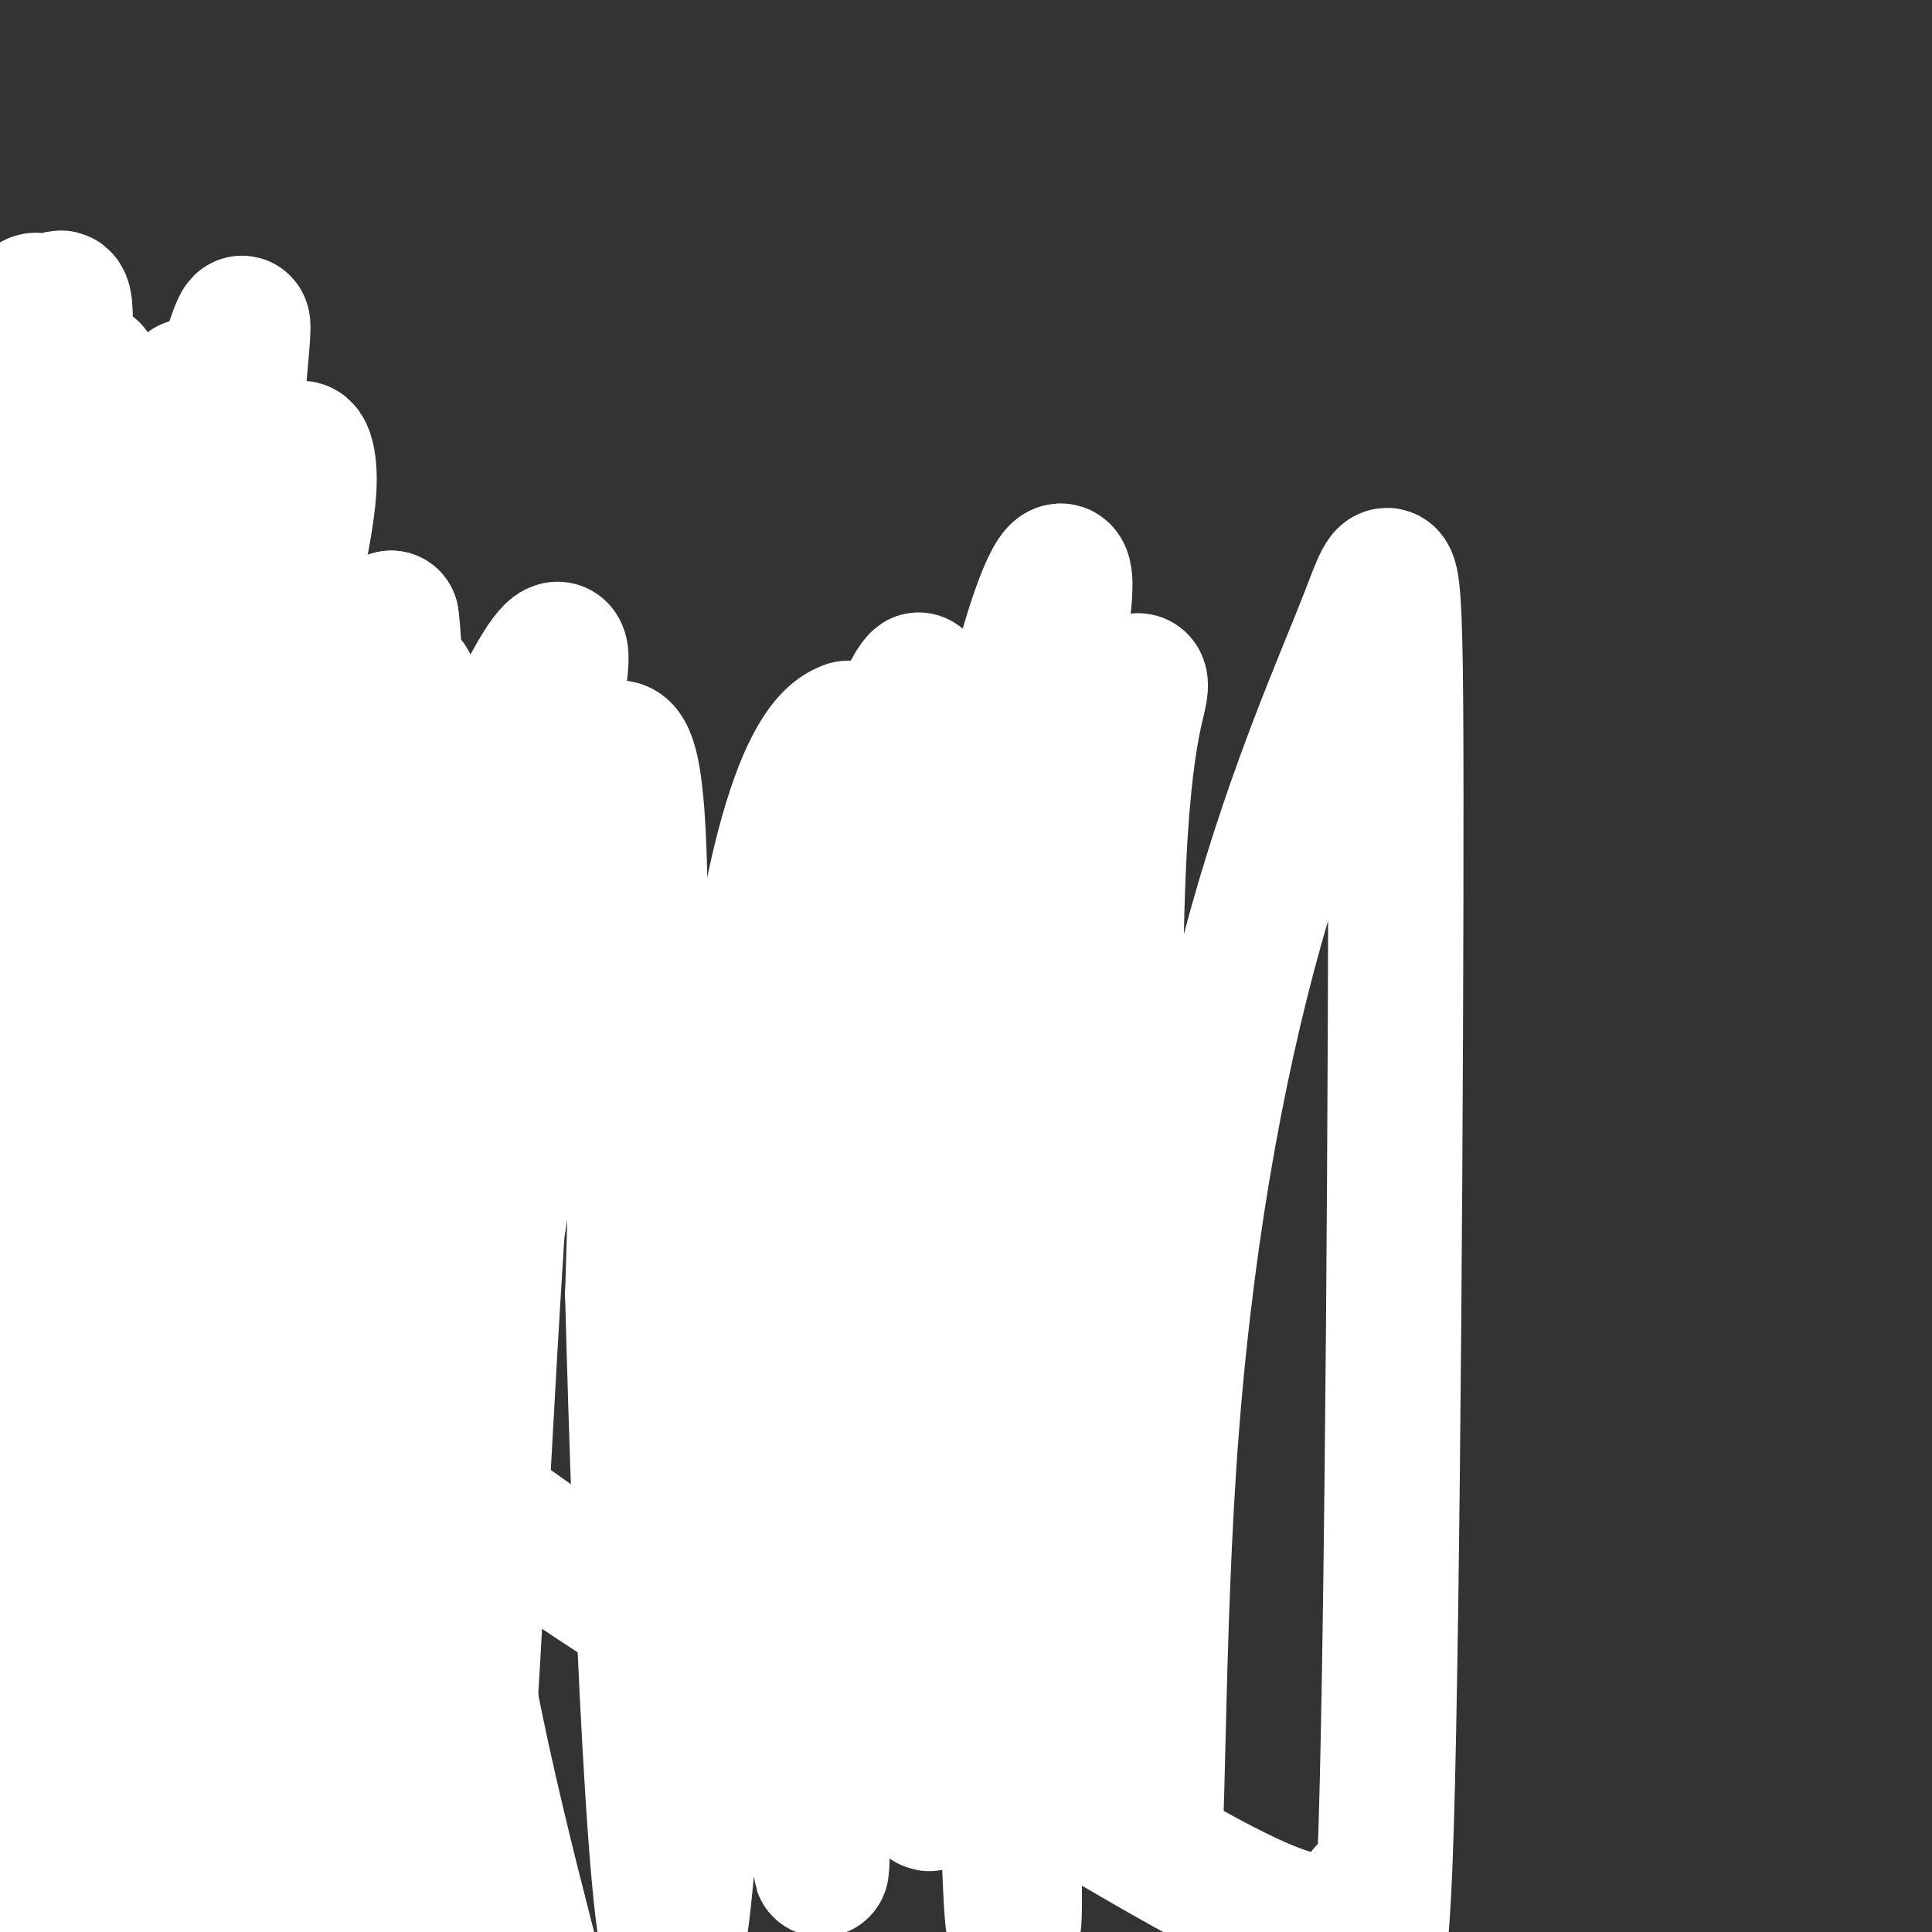 <svg viewBox='0 0 400 400' version='1.1' xmlns='http://www.w3.org/2000/svg' xmlns:xlink='http://www.w3.org/1999/xlink'><rect x="0" y="0" width="400" height="400" fill="#333333" stroke="none"/><g fill='none' stroke='#FFFFFF' stroke-width='28' stroke-linecap='round' stroke-linejoin='round'><path d='M53,218c-4.156,-6.063 -8.312,-12.125 -9,-34c-0.688,-21.875 2.093,-59.562 0,-61c-2.093,-1.438 -9.059,33.374 -13,61c-3.941,27.626 -4.858,48.066 -4,78c0.858,29.934 3.490,69.362 1,81c-2.490,11.638 -10.102,-4.515 -16,-21c-5.898,-16.485 -10.082,-33.301 -12,-57c-1.918,-23.699 -1.570,-54.281 1,-79c2.570,-24.719 7.361,-43.573 13,-59c5.639,-15.427 12.124,-27.425 12,-22c-0.124,5.425 -6.859,28.273 -13,48c-6.141,19.727 -11.688,36.335 -9,85c2.688,48.665 13.611,129.389 17,163c3.389,33.611 -0.755,20.109 -4,13c-3.245,-7.109 -5.590,-7.825 -10,-21c-4.410,-13.175 -10.883,-38.810 -15,-66c-4.117,-27.190 -5.878,-55.936 -5,-85c0.878,-29.064 4.394,-58.447 8,-79c3.606,-20.553 7.303,-32.277 11,-44'/><path d='M6,119c3.367,-12.209 6.285,-20.731 4,-13c-2.285,7.731 -9.773,31.714 -15,54c-5.227,22.286 -8.193,42.876 -10,59c-1.807,16.124 -2.454,27.784 -2,44c0.454,16.216 2.008,36.990 4,43c1.992,6.010 4.420,-2.743 7,-3c2.580,-0.257 5.311,7.984 9,-23c3.689,-30.984 8.336,-101.192 14,-142c5.664,-40.808 12.343,-52.217 13,-45c0.657,7.217 -4.710,33.061 -8,76c-3.290,42.939 -4.504,102.972 -7,143c-2.496,40.028 -6.276,60.052 -8,58c-1.724,-2.052 -1.393,-26.181 -1,-48c0.393,-21.819 0.848,-41.330 6,-72c5.152,-30.670 14.999,-72.499 20,-92c5.001,-19.501 5.154,-16.673 10,-27c4.846,-10.327 14.385,-33.808 13,-10c-1.385,23.808 -13.692,94.904 -26,166'/><path d='M29,287c-6.923,58.971 -11.229,123.397 -14,141c-2.771,17.603 -4.006,-11.619 -4,-43c0.006,-31.381 1.255,-64.921 2,-85c0.745,-20.079 0.988,-26.698 6,-46c5.012,-19.302 14.795,-51.289 23,-76c8.205,-24.711 14.832,-42.148 14,-18c-0.832,24.148 -9.124,89.882 -11,142c-1.876,52.118 2.664,90.622 4,109c1.336,18.378 -0.531,16.632 -5,-2c-4.469,-18.632 -11.541,-54.148 -15,-83c-3.459,-28.852 -3.307,-51.040 -1,-78c2.307,-26.960 6.767,-58.691 11,-76c4.233,-17.309 8.238,-20.196 4,-6c-4.238,14.196 -16.718,45.476 -21,79c-4.282,33.524 -0.366,69.293 -1,58c-0.634,-11.293 -5.817,-69.646 -11,-128'/><path d='M10,175c-1.371,-34.606 0.700,-57.120 -1,-64c-1.700,-6.880 -7.172,1.876 -7,28c0.172,26.124 5.989,69.618 9,93c3.011,23.382 3.218,26.653 -2,8c-5.218,-18.653 -15.859,-59.229 -20,-85c-4.141,-25.771 -1.782,-36.735 0,-40c1.782,-3.265 2.987,1.169 3,-12c0.013,-13.169 -1.167,-43.942 5,-4c6.167,39.942 19.679,150.600 24,195c4.321,44.400 -0.550,22.544 -6,-11c-5.450,-33.544 -11.480,-78.776 -13,-110c-1.520,-31.224 1.469,-48.442 6,-64c4.531,-15.558 10.605,-29.458 11,-32c0.395,-2.542 -4.887,6.274 -9,28c-4.113,21.726 -7.056,56.363 -10,91'/><path d='M0,196c3.570,53.057 17.496,140.198 22,173c4.504,32.802 -0.413,11.264 -4,0c-3.587,-11.264 -5.842,-12.256 -10,-32c-4.158,-19.744 -10.217,-58.240 -13,-92c-2.783,-33.760 -2.290,-62.782 0,-85c2.290,-22.218 6.377,-37.631 10,-49c3.623,-11.369 6.783,-18.694 4,-3c-2.783,15.694 -11.507,54.405 -16,76c-4.493,21.595 -4.754,26.073 -3,62c1.754,35.927 5.523,103.303 5,116c-0.523,12.697 -5.337,-29.284 -8,-63c-2.663,-33.716 -3.174,-59.168 -1,-84c2.174,-24.832 7.033,-49.043 10,-58c2.967,-8.957 4.043,-2.658 7,-11c2.957,-8.342 7.796,-31.323 6,9c-1.796,40.323 -10.227,143.949 -13,198c-2.773,54.051 0.114,58.525 3,63'/><path d='M-1,416c-0.803,-2.670 -4.312,-40.844 -4,-84c0.312,-43.156 4.444,-91.293 9,-117c4.556,-25.707 9.537,-28.984 12,-35c2.463,-6.016 2.407,-14.771 3,1c0.593,15.771 1.834,56.067 6,102c4.166,45.933 11.256,97.505 13,121c1.744,23.495 -1.857,18.915 -5,14c-3.143,-4.915 -5.827,-10.166 -10,-25c-4.173,-14.834 -9.836,-39.252 -13,-68c-3.164,-28.748 -3.831,-61.825 -4,-83c-0.169,-21.175 0.160,-30.449 4,-43c3.840,-12.551 11.191,-28.380 12,-37c0.809,-8.620 -4.926,-10.030 -3,41c1.926,51.030 11.511,154.500 14,193c2.489,38.500 -2.118,12.030 -7,-7c-4.882,-19.030 -10.037,-30.621 -15,-48c-4.963,-17.379 -9.732,-40.545 -12,-74c-2.268,-33.455 -2.034,-77.199 -1,-100c1.034,-22.801 2.867,-24.657 5,-28c2.133,-3.343 4.567,-8.171 7,-13'/><path d='M10,126c0.972,3.626 -0.097,19.189 0,37c0.097,17.811 1.361,37.868 8,77c6.639,39.132 18.653,97.340 23,123c4.347,25.660 1.026,18.773 -6,6c-7.026,-12.773 -17.759,-31.433 -26,-75c-8.241,-43.567 -13.990,-112.041 -11,-145c2.990,-32.959 14.721,-30.405 18,-24c3.279,6.405 -1.893,16.659 6,60c7.893,43.341 28.849,119.770 34,145c5.151,25.230 -5.505,-0.739 -14,-25c-8.495,-24.261 -14.831,-46.816 -19,-72c-4.169,-25.184 -6.173,-52.999 -7,-77c-0.827,-24.001 -0.479,-44.188 1,-41c1.479,3.188 4.087,29.751 4,40c-0.087,10.249 -2.870,4.182 9,37c11.870,32.818 38.391,104.519 42,111c3.609,6.481 -15.696,-52.260 -35,-111'/><path d='M37,192c-8.549,-35.974 -12.420,-70.409 -15,-81c-2.580,-10.591 -3.867,2.662 6,37c9.867,34.338 30.889,89.762 37,108c6.111,18.238 -2.690,-0.709 -11,-14c-8.310,-13.291 -16.130,-20.924 -27,-56c-10.870,-35.076 -24.791,-97.593 -24,-95c0.791,2.593 16.293,70.297 22,102c5.707,31.703 1.618,27.405 -1,28c-2.618,0.595 -3.763,6.082 -8,-5c-4.237,-11.082 -11.564,-38.733 -14,-64c-2.436,-25.267 0.018,-48.152 1,-63c0.982,-14.848 0.490,-21.660 3,-2c2.510,19.660 8.022,65.793 9,91c0.978,25.207 -2.578,29.488 -4,14c-1.422,-15.488 -0.711,-50.744 0,-86'/><path d='M11,106c1.017,-24.176 3.559,-41.618 2,-44c-1.559,-2.382 -7.218,10.294 -6,40c1.218,29.706 9.312,76.441 12,99c2.688,22.559 -0.031,20.940 -4,12c-3.969,-8.940 -9.187,-25.202 -11,-53c-1.813,-27.798 -0.222,-67.133 2,-83c2.222,-15.867 5.076,-8.266 4,-11c-1.076,-2.734 -6.083,-15.802 -6,30c0.083,45.802 5.254,150.476 6,160c0.746,9.524 -2.933,-76.100 -4,-112c-1.067,-35.900 0.477,-22.076 4,-30c3.523,-7.924 9.025,-37.597 11,-31c1.975,6.597 0.423,49.463 3,90c2.577,40.537 9.285,78.743 11,98c1.715,19.257 -1.561,19.564 -4,8c-2.439,-11.564 -4.041,-34.998 -4,-63c0.041,-28.002 1.726,-60.572 4,-84c2.274,-23.428 5.137,-37.714 8,-52'/><path d='M39,80c-1.371,1.383 -8.797,30.839 -12,58c-3.203,27.161 -2.182,52.027 0,84c2.182,31.973 5.525,71.053 6,71c0.475,-0.053 -1.918,-39.239 -3,-72c-1.082,-32.761 -0.852,-59.097 4,-89c4.852,-29.903 14.326,-63.371 16,-65c1.674,-1.629 -4.451,28.582 -2,89c2.451,60.418 13.477,151.042 16,169c2.523,17.958 -3.456,-36.749 -7,-78c-3.544,-41.251 -4.652,-69.044 -2,-93c2.652,-23.956 9.063,-44.074 9,-55c-0.063,-10.926 -6.600,-12.660 -5,41c1.600,53.660 11.336,162.713 13,195c1.664,32.287 -4.744,-12.192 -7,-50c-2.256,-37.808 -0.359,-68.945 3,-94c3.359,-25.055 8.179,-44.027 13,-63'/><path d='M81,128c1.879,11.810 0.077,72.834 -2,128c-2.077,55.166 -4.430,104.473 -7,107c-2.570,2.527 -5.359,-41.726 -2,-104c3.359,-62.274 12.866,-142.570 16,-111c3.134,31.570 -0.104,175.006 -2,208c-1.896,32.994 -2.449,-44.454 0,-95c2.449,-50.546 7.899,-74.191 15,-94c7.101,-19.809 15.852,-35.783 17,-32c1.148,3.783 -5.308,27.322 -10,79c-4.692,51.678 -7.619,131.494 -10,156c-2.381,24.506 -4.216,-6.297 -1,-48c3.216,-41.703 11.481,-94.305 19,-128c7.519,-33.695 14.291,-48.484 17,-33c2.709,15.484 1.354,61.242 0,107'/><path d='M131,268c1.469,57.336 5.142,147.177 9,135c3.858,-12.177 7.902,-126.370 15,-186c7.098,-59.630 17.249,-64.697 20,-66c2.751,-1.303 -1.898,1.157 -4,60c-2.102,58.843 -1.658,174.070 -1,176c0.658,1.930 1.530,-109.437 6,-171c4.470,-61.563 12.539,-73.322 14,-75c1.461,-1.678 -3.686,6.724 -7,27c-3.314,20.276 -4.794,52.427 -4,86c0.794,33.573 3.860,68.567 7,91c3.140,22.433 6.352,32.304 7,27c0.648,-5.304 -1.267,-25.782 -1,-57c0.267,-31.218 2.718,-73.174 7,-108c4.282,-34.826 10.395,-62.520 15,-77c4.605,-14.480 7.701,-15.745 6,-3c-1.701,12.745 -8.200,39.498 -11,78c-2.800,38.502 -1.900,88.751 -1,139'/><path d='M208,344c0.471,39.543 2.149,68.901 2,46c-0.149,-22.901 -2.126,-98.061 1,-148c3.126,-49.939 11.355,-74.657 17,-88c5.645,-13.343 8.708,-15.310 8,-11c-0.708,4.310 -5.186,14.898 -5,67c0.186,52.102 5.035,145.718 7,167c1.965,21.282 1.045,-29.771 4,-74c2.955,-44.229 9.785,-81.633 18,-111c8.215,-29.367 17.816,-50.696 23,-64c5.184,-13.304 5.953,-18.584 6,36c0.047,54.584 -0.628,169.031 -2,214c-1.372,44.969 -3.442,20.459 -4,15c-0.558,-5.459 0.398,8.134 -15,4c-15.398,-4.134 -47.148,-25.995 -70,-37c-22.852,-11.005 -36.806,-11.155 -56,-21c-19.194,-9.845 -43.627,-29.384 -56,-37c-12.373,-7.616 -12.687,-3.308 -13,1'/><path d='M73,303c-4.111,3.425 -7.889,11.488 -9,22c-1.111,10.512 0.445,23.472 7,40c6.555,16.528 18.110,36.625 28,52c9.890,15.375 18.116,26.030 17,15c-1.116,-11.030 -11.573,-43.744 -19,-82c-7.427,-38.256 -11.825,-82.055 -15,-103c-3.175,-20.945 -5.126,-19.037 -3,12c2.126,31.037 8.328,91.202 11,130c2.672,38.798 1.813,56.227 -2,48c-3.813,-8.227 -10.578,-42.112 -16,-70c-5.422,-27.888 -9.499,-49.780 -10,-80c-0.501,-30.220 2.573,-68.768 3,-80c0.427,-11.232 -1.795,4.852 -4,25c-2.205,20.148 -4.395,44.359 0,90c4.395,45.641 15.376,112.711 15,122c-0.376,9.289 -12.107,-39.203 -18,-66c-5.893,-26.797 -5.946,-31.898 -6,-37'/></g>
</svg>